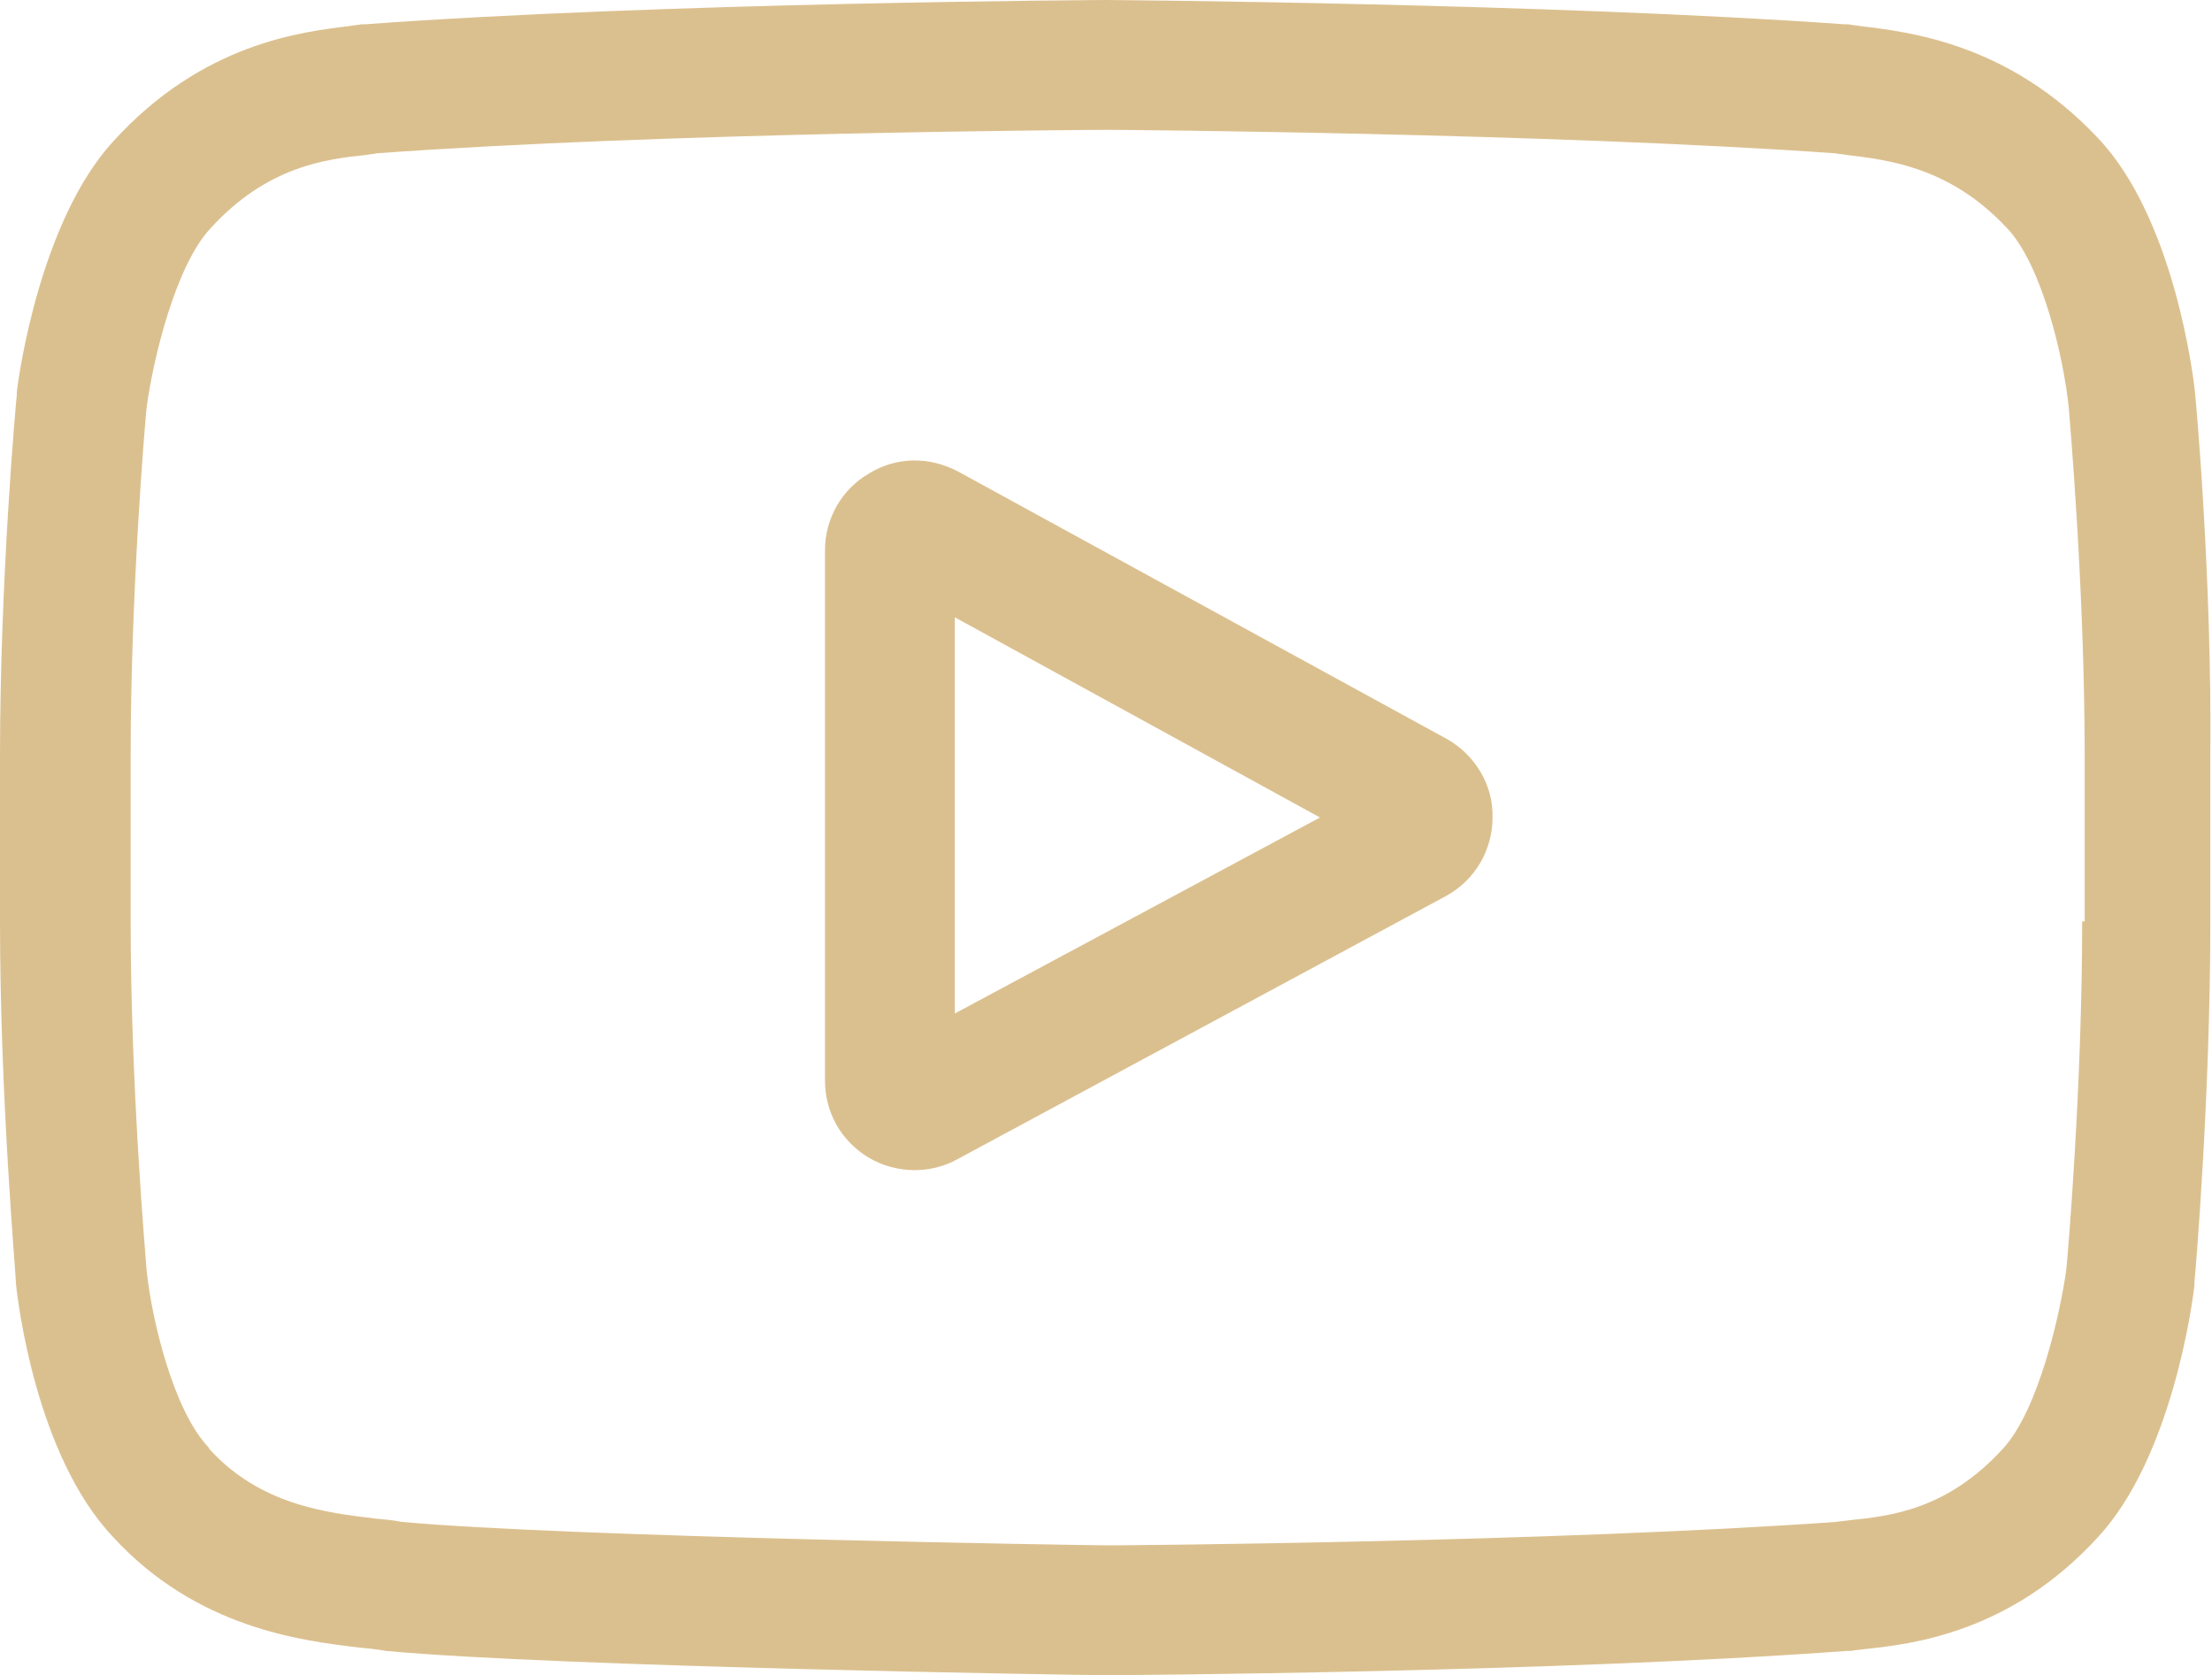 <?xml version="1.0" encoding="utf-8"?>
<!-- Generator: Adobe Illustrator 23.0.3, SVG Export Plug-In . SVG Version: 6.00 Build 0)  -->
<svg version="1.1" id="Layer_1" xmlns="http://www.w3.org/2000/svg" xmlns:xlink="http://www.w3.org/1999/xlink" x="0px" y="0px"
	 viewBox="0 0 264.1 200" style="enable-background:new 0 0 264.1 200;" xml:space="preserve">
<style type="text/css">
	.st0{fill:#DBC08F;}
</style>
<g id="XMLID_49_">
	<g id="XMLID_17_">
		<path id="XMLID_137_" class="st0" d="M172.7,88.2l-58.3-31.9c-3.4-1.8-7.3-1.8-10.6,0.2c-3.3,1.9-5.3,5.4-5.3,9.2V129
			c0,3.8,1.9,7.2,5.2,9.2c1.7,1,3.6,1.5,5.5,1.5c1.7,0,3.5-0.4,5.1-1.3l58.3-31.4c3.5-1.9,5.6-5.5,5.6-9.4
			C178.3,93.7,176.1,90.1,172.7,88.2z M114,121V73.7l43.6,23.9L114,121z"/>
	</g>
	<g id="XMLID_14_">
		<path id="XMLID_136_" class="st0" d="M262.1,47.2l0-0.1c-0.2-2.1-2.5-21-11.6-30.6C239.8,5.1,227.8,3.8,222,3.1
			c-0.5-0.1-0.9-0.1-1.3-0.2l-0.5,0C185.3,0.4,132.6,0,132.1,0l0,0l0,0c-0.5,0-53.2,0.3-88.5,2.9l-0.5,0C42.7,3,42.3,3,41.8,3.1
			c-5.7,0.7-17.6,2-28.3,13.8C4.8,26.4,2.2,44.9,2,46.9l0,0.3C1.9,48.1,0,69.1,0,90.3V110c0,21.1,1.9,42.2,1.9,43.1l0,0.1
			c0.2,2.1,2.4,20.6,11.6,30.3c10,10.9,22.6,12.4,29.4,13.2c1.1,0.1,2,0.2,2.6,0.3l0.6,0.1c20.2,1.9,83.4,2.9,86,2.9l0.1,0l0.1,0
			c0.5,0,53.2-0.3,88.2-2.9l0.5,0c0.4-0.1,0.9-0.1,1.5-0.2c5.7-0.6,17.5-1.9,28-13.4c8.8-9.5,11.3-28,11.5-30.1l0-0.3
			c0.1-0.9,1.9-21.9,1.9-43.1V90.3C264.1,69.1,262.2,48.1,262.1,47.2z M248.6,110c0,19.6-1.7,39.7-1.9,41.6
			c-0.7,5.1-3.3,16.8-7.6,21.4c-6.6,7.2-13.3,8-18.3,8.5c-0.6,0.1-1.1,0.1-1.6,0.2c-33.8,2.4-84.5,2.8-86.8,2.8
			c-2.6,0-64.9-1-84.4-2.8c-1-0.2-2.1-0.3-3.2-0.4c-5.8-0.7-13.7-1.6-19.8-8.3l-0.1-0.2c-4.2-4.4-6.8-15.3-7.4-21.2
			c-0.1-1.4-1.9-21.8-1.9-41.6V90.3c0-19.5,1.7-39.7,1.9-41.6c0.8-6,3.5-17,7.6-21.4c6.8-7.5,13.9-8.3,18.6-8.8
			c0.5-0.1,0.9-0.1,1.3-0.2c34.3-2.5,85.4-2.8,87.2-2.8c1.8,0,52.9,0.4,86.9,2.8c0.4,0.1,0.9,0.1,1.4,0.2c4.9,0.6,12.2,1.4,19,8.6
			l0.1,0.1c4.2,4.4,6.8,15.5,7.4,21.5c0.1,1.3,1.9,21.7,1.9,41.6V110z"/>
	</g>
</g>
</svg>
